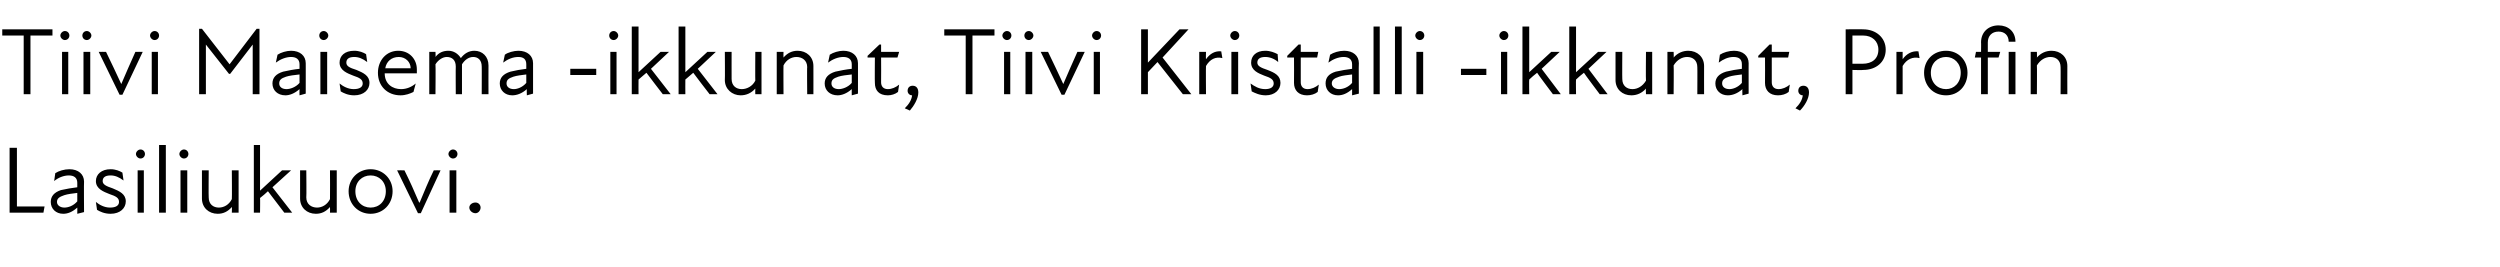<?xml version="1.0" standalone="no"?>
<!DOCTYPE svg PUBLIC "-//W3C//DTD SVG 1.1//EN" "http://www.w3.org/Graphics/SVG/1.1/DTD/svg11.dtd">
<svg xmlns="http://www.w3.org/2000/svg" version="1.1" width="443.2px" height="47.3px" viewBox="0 -4 443.2 47.3" style="top:-4px">
  <desc>Tiivi Maisema ikkunat, Tiivi Kristalli ikkunat, Profin Lasiliukuovi.</desc>
  <defs/>
  <g id="Polygon224387">
    <path d="M 1.7 22.2 L 3 22.2 L 3 32.6 L 7.9 32.6 L 7.7 33.7 L 1.7 33.7 L 1.7 22.2 Z M 13.7 32.8 C 12.8 33.6 12 33.9 11.2 33.9 C 9.9 33.9 9 33 9 31.8 C 9 30.8 9.6 30.1 10.8 29.7 C 11.7 29.5 12.8 29.3 13.7 29.2 C 13.7 29.2 13.7 28.4 13.7 28.4 C 13.7 27.5 13.1 27.1 12.2 27.1 C 11.3 27.1 10.3 27.5 9.6 28.1 C 9.6 28.1 9.8 26.7 9.8 26.7 C 10.4 26.3 11.4 26 12.3 26 C 13.9 26 14.9 26.9 14.9 28.2 C 14.86 28.16 14.9 33.6 14.9 33.6 L 13.7 33.9 C 13.7 33.9 13.72 32.81 13.7 32.8 Z M 11.4 32.8 C 12.1 32.8 13 32.5 13.7 31.7 C 13.7 31.7 13.7 30.2 13.7 30.2 C 12.9 30.3 12 30.4 11.4 30.6 C 10.5 30.9 10.1 31.2 10.1 31.8 C 10.1 32.4 10.7 32.8 11.4 32.8 Z M 17.2 33.2 C 17.2 33.2 17 31.8 17 31.8 C 17.6 32.3 18.5 32.8 19.5 32.8 C 20.6 32.8 21.1 32.4 21.1 31.8 C 21.1 31.1 20.6 30.8 19.4 30.4 C 18.4 30 17 29.5 17 28.1 C 17 26.9 18 26 19.6 26 C 20.5 26 21.2 26.3 21.7 26.6 C 21.7 26.6 21.9 28 21.9 28 C 21.1 27.4 20.4 27.1 19.6 27.1 C 18.6 27.1 18.2 27.5 18.2 28.1 C 18.2 28.7 18.8 29 20 29.4 C 21.2 29.9 22.3 30.4 22.3 31.7 C 22.3 32.9 21.3 33.9 19.6 33.9 C 18.5 33.9 17.7 33.5 17.2 33.2 Z M 24.4 26.2 L 25.5 26.2 L 25.5 33.7 L 24.4 33.7 L 24.4 26.2 Z M 24.9 22.5 C 25.4 22.5 25.7 22.9 25.7 23.3 C 25.7 23.7 25.4 24.1 24.9 24.1 C 24.5 24.1 24.1 23.7 24.1 23.3 C 24.1 22.9 24.5 22.5 24.9 22.5 Z M 28.2 21.7 L 29.4 21.7 L 29.4 33.7 L 28.2 33.7 L 28.2 21.7 Z M 32 26.2 L 33.2 26.2 L 33.2 33.7 L 32 33.7 L 32 26.2 Z M 32.6 22.5 C 33.1 22.5 33.4 22.9 33.4 23.3 C 33.4 23.7 33.1 24.1 32.6 24.1 C 32.2 24.1 31.8 23.7 31.8 23.3 C 31.8 22.9 32.2 22.5 32.6 22.5 Z M 38.8 32.8 C 39.7 32.8 40.6 32.3 41.1 31.3 C 41.14 31.32 41.1 26.2 41.1 26.2 L 42.3 26.2 L 42.3 33.7 L 41.1 33.7 C 41.1 33.7 41.14 32.7 41.1 32.7 C 40.4 33.5 39.6 33.9 38.6 33.9 C 37 33.9 35.8 32.8 35.8 31.2 C 35.8 31.2 35.8 26.2 35.8 26.2 L 37 26.2 C 37 26.2 36.96 31.03 37 31 C 37 32.2 37.8 32.8 38.8 32.8 Z M 45 21.7 L 46.1 21.7 L 46.1 29.8 L 50 26.2 L 51.6 26.2 L 48.3 29.2 L 51.8 33.7 L 50.4 33.7 C 50.4 33.7 47.55 29.94 47.5 29.9 C 47.1 30.3 46.6 30.7 46.1 31.1 C 46.14 31.15 46.1 33.7 46.1 33.7 L 45 33.7 L 45 21.7 Z M 56.2 32.8 C 57.1 32.8 58 32.3 58.5 31.3 C 58.53 31.32 58.5 26.2 58.5 26.2 L 59.7 26.2 L 59.7 33.7 L 58.5 33.7 C 58.5 33.7 58.53 32.7 58.5 32.7 C 57.8 33.5 57 33.9 56 33.9 C 54.4 33.9 53.2 32.8 53.2 31.2 C 53.19 31.2 53.2 26.2 53.2 26.2 L 54.3 26.2 C 54.3 26.2 54.35 31.03 54.3 31 C 54.3 32.2 55.2 32.8 56.2 32.8 Z M 61.8 29.9 C 61.8 27.7 63.5 26 65.7 26 C 67.9 26 69.6 27.7 69.6 29.9 C 69.6 32.2 67.9 33.9 65.7 33.9 C 63.5 33.9 61.8 32.2 61.8 29.9 Z M 65.7 32.8 C 67.2 32.8 68.4 31.7 68.4 29.9 C 68.4 28.2 67.2 27.1 65.7 27.1 C 64.2 27.1 63 28.2 63 29.9 C 63 31.7 64.2 32.8 65.7 32.8 Z M 70.4 26.2 C 70.4 26.2 71.67 26.17 71.7 26.2 C 72.6 28 73.5 30 74.3 31.9 C 74.3 31.9 74.4 31.9 74.4 31.9 C 75.2 30 76 28 76.9 26.2 C 76.92 26.17 78.1 26.2 78.1 26.2 L 74.6 33.8 L 74.1 33.8 L 70.4 26.2 Z M 79.7 26.2 L 80.9 26.2 L 80.9 33.7 L 79.7 33.7 L 79.7 26.2 Z M 80.3 22.5 C 80.8 22.5 81.1 22.9 81.1 23.3 C 81.1 23.7 80.8 24.1 80.3 24.1 C 79.9 24.1 79.5 23.7 79.5 23.3 C 79.5 22.9 79.9 22.5 80.3 22.5 Z M 83.2 32.8 C 83.2 32.3 83.7 31.9 84.3 31.9 C 84.8 31.9 85.2 32.3 85.2 32.8 C 85.2 33.3 84.8 33.8 84.3 33.8 C 83.7 33.8 83.2 33.3 83.2 32.8 Z " stroke="none" fill="#000"/>
  </g>
  <g id="Polygon224386">
    <path d="M 4.2 2.3 L 0.4 2.3 L 0.4 1.2 L 9.3 1.2 L 9.3 2.3 L 5.4 2.3 L 5.4 12.7 L 4.2 12.7 L 4.2 2.3 Z M 11 5.2 L 12.1 5.2 L 12.1 12.7 L 11 12.7 L 11 5.2 Z M 11.5 1.5 C 12 1.5 12.3 1.9 12.3 2.3 C 12.3 2.7 12 3.1 11.5 3.1 C 11.1 3.1 10.7 2.7 10.7 2.3 C 10.7 1.9 11.1 1.5 11.5 1.5 Z M 14.8 5.2 L 16 5.2 L 16 12.7 L 14.8 12.7 L 14.8 5.2 Z M 15.4 1.5 C 15.8 1.5 16.2 1.9 16.2 2.3 C 16.2 2.7 15.8 3.1 15.4 3.1 C 14.9 3.1 14.6 2.7 14.6 2.3 C 14.6 1.9 14.9 1.5 15.4 1.5 Z M 17.5 5.2 C 17.5 5.2 18.78 5.17 18.8 5.2 C 19.7 7 20.6 9 21.5 10.9 C 21.5 10.9 21.5 10.9 21.5 10.9 C 22.3 9 23.2 7 24 5.2 C 24.04 5.17 25.3 5.2 25.3 5.2 L 21.7 12.8 L 21.2 12.8 L 17.5 5.2 Z M 26.9 5.2 L 28 5.2 L 28 12.7 L 26.9 12.7 L 26.9 5.2 Z M 27.4 1.5 C 27.9 1.5 28.2 1.9 28.2 2.3 C 28.2 2.7 27.9 3.1 27.4 3.1 C 27 3.1 26.6 2.7 26.6 2.3 C 26.6 1.9 27 1.5 27.4 1.5 Z M 35.3 1.1 L 35.8 1.1 L 40.7 7.4 L 40.7 7.4 L 45.5 1.1 L 46 1.1 L 46 12.7 L 44.8 12.7 L 44.8 3.9 L 40.8 9.1 L 40.6 9.1 L 36.5 3.9 L 36.5 12.7 L 35.3 12.7 L 35.3 1.1 Z M 53.1 11.8 C 52.2 12.6 51.3 12.9 50.6 12.9 C 49.2 12.9 48.3 12 48.3 10.8 C 48.3 9.8 48.9 9.1 50.2 8.7 C 51.1 8.5 52.1 8.3 53.1 8.2 C 53.1 8.2 53.1 7.4 53.1 7.4 C 53.1 6.5 52.5 6.1 51.6 6.1 C 50.7 6.1 49.7 6.5 48.9 7.1 C 48.9 7.1 49.2 5.7 49.2 5.7 C 49.8 5.3 50.8 5 51.6 5 C 53.2 5 54.2 5.9 54.2 7.2 C 54.21 7.16 54.2 12.6 54.2 12.6 L 53.1 12.9 C 53.1 12.9 53.07 11.81 53.1 11.8 Z M 50.8 11.8 C 51.4 11.8 52.4 11.5 53.1 10.7 C 53.1 10.7 53.1 9.2 53.1 9.2 C 52.2 9.3 51.3 9.4 50.7 9.6 C 49.8 9.9 49.5 10.2 49.5 10.8 C 49.5 11.4 50 11.8 50.8 11.8 Z M 56.8 5.2 L 58 5.2 L 58 12.7 L 56.8 12.7 L 56.8 5.2 Z M 57.4 1.5 C 57.8 1.5 58.2 1.9 58.2 2.3 C 58.2 2.7 57.8 3.1 57.4 3.1 C 56.9 3.1 56.6 2.7 56.6 2.3 C 56.6 1.9 56.9 1.5 57.4 1.5 Z M 60.4 12.2 C 60.4 12.2 60.2 10.8 60.2 10.8 C 60.8 11.3 61.7 11.8 62.7 11.8 C 63.8 11.8 64.3 11.4 64.3 10.8 C 64.3 10.1 63.8 9.8 62.6 9.4 C 61.6 9 60.2 8.5 60.2 7.1 C 60.2 5.9 61.1 5 62.8 5 C 63.7 5 64.4 5.3 64.9 5.6 C 64.9 5.6 65.1 7 65.1 7 C 64.3 6.4 63.6 6.1 62.8 6.1 C 61.8 6.1 61.4 6.5 61.4 7.1 C 61.4 7.7 61.9 8 63.2 8.4 C 64.4 8.9 65.5 9.4 65.5 10.7 C 65.5 11.9 64.5 12.9 62.8 12.9 C 61.7 12.9 60.9 12.5 60.4 12.2 Z M 67 8.9 C 67 6.7 68.5 5 70.6 5 C 72.6 5 73.9 6.5 73.9 8.3 C 73.9 8.6 73.9 8.8 73.9 9 C 73.9 9 68.2 9 68.2 9 C 68.2 10.9 69.6 11.8 71.1 11.8 C 72.1 11.8 73 11.4 73.7 10.8 C 73.7 10.8 73.3 12.3 73.3 12.3 C 72.7 12.6 71.9 12.9 71 12.9 C 68.7 12.9 67 11.3 67 8.9 Z M 72.8 8.1 C 72.8 7 71.9 6.1 70.7 6.1 C 69.4 6.1 68.5 6.9 68.3 8.1 C 68.3 8.1 72.8 8.1 72.8 8.1 Z M 76.1 5.2 L 77.2 5.2 C 77.2 5.2 77.25 6.1 77.2 6.1 C 77.8 5.3 78.6 5 79.5 5 C 80.4 5 81.2 5.5 81.7 6.3 C 82.3 5.5 83.1 5 84.1 5 C 85.5 5 86.6 6 86.6 7.6 C 86.58 7.6 86.6 12.7 86.6 12.7 L 85.4 12.7 C 85.4 12.7 85.42 7.77 85.4 7.8 C 85.4 6.6 84.7 6.1 83.9 6.1 C 83.1 6.1 82.4 6.6 81.9 7.4 C 81.92 7.41 81.9 7.6 81.9 7.6 L 81.9 12.7 L 80.8 12.7 C 80.8 12.7 80.77 7.77 80.8 7.8 C 80.8 6.6 80.1 6.1 79.2 6.1 C 78.5 6.1 77.7 6.6 77.2 7.4 C 77.25 7.45 77.2 12.7 77.2 12.7 L 76.1 12.7 L 76.1 5.2 Z M 93.4 11.8 C 92.5 12.6 91.6 12.9 90.8 12.9 C 89.5 12.9 88.6 12 88.6 10.8 C 88.6 9.8 89.2 9.1 90.5 8.7 C 91.3 8.5 92.4 8.3 93.3 8.2 C 93.3 8.2 93.3 7.4 93.3 7.4 C 93.3 6.5 92.8 6.1 91.9 6.1 C 90.9 6.1 90 6.5 89.2 7.1 C 89.2 7.1 89.5 5.7 89.5 5.7 C 90 5.3 91.1 5 91.9 5 C 93.5 5 94.5 5.9 94.5 7.2 C 94.5 7.16 94.5 12.6 94.5 12.6 L 93.4 12.9 C 93.4 12.9 93.36 11.81 93.4 11.8 Z M 91.1 11.8 C 91.7 11.8 92.6 11.5 93.3 10.7 C 93.3 10.7 93.3 9.2 93.3 9.2 C 92.5 9.3 91.6 9.4 91 9.6 C 90.1 9.9 89.8 10.2 89.8 10.8 C 89.8 11.4 90.3 11.8 91.1 11.8 Z M 101.1 8.2 L 105.7 8.2 L 105.7 9.3 L 101.1 9.3 L 101.1 8.2 Z M 108.2 5.2 L 109.3 5.2 L 109.3 12.7 L 108.2 12.7 L 108.2 5.2 Z M 108.8 1.5 C 109.2 1.5 109.6 1.9 109.6 2.3 C 109.6 2.7 109.2 3.1 108.8 3.1 C 108.3 3.1 108 2.7 108 2.3 C 108 1.9 108.3 1.5 108.8 1.5 Z M 112 0.7 L 113.2 0.7 L 113.2 8.8 L 117.1 5.2 L 118.6 5.2 L 115.4 8.2 L 118.9 12.7 L 117.5 12.7 C 117.5 12.7 114.6 8.94 114.6 8.9 C 114.1 9.3 113.7 9.7 113.2 10.1 C 113.18 10.15 113.2 12.7 113.2 12.7 L 112 12.7 L 112 0.7 Z M 120.3 0.7 L 121.5 0.7 L 121.5 8.8 L 125.4 5.2 L 126.9 5.2 L 123.7 8.2 L 127.2 12.7 L 125.8 12.7 C 125.8 12.7 122.89 8.94 122.9 8.9 C 122.4 9.3 122 9.7 121.5 10.1 C 121.48 10.15 121.5 12.7 121.5 12.7 L 120.3 12.7 L 120.3 0.7 Z M 131.5 11.8 C 132.4 11.8 133.4 11.3 133.9 10.3 C 133.87 10.32 133.9 5.2 133.9 5.2 L 135 5.2 L 135 12.7 L 133.9 12.7 C 133.9 12.7 133.87 11.7 133.9 11.7 C 133.2 12.5 132.3 12.9 131.3 12.9 C 129.8 12.9 128.5 11.8 128.5 10.2 C 128.54 10.2 128.5 5.2 128.5 5.2 L 129.7 5.2 C 129.7 5.2 129.69 10.03 129.7 10 C 129.7 11.2 130.5 11.8 131.5 11.8 Z M 141.2 6.1 C 140.3 6.1 139.4 6.6 138.9 7.6 C 138.87 7.56 138.9 12.7 138.9 12.7 L 137.7 12.7 L 137.7 5.2 L 138.9 5.2 C 138.9 5.2 138.87 6.19 138.9 6.2 C 139.6 5.4 140.4 5 141.4 5 C 143 5 144.2 6.1 144.2 7.7 C 144.21 7.68 144.2 12.7 144.2 12.7 L 143.1 12.7 C 143.1 12.7 143.05 7.85 143.1 7.9 C 143.1 6.7 142.2 6.1 141.2 6.1 Z M 151 11.8 C 150.1 12.6 149.2 12.9 148.5 12.9 C 147.1 12.9 146.2 12 146.2 10.8 C 146.2 9.8 146.8 9.1 148.1 8.7 C 149 8.5 150 8.3 151 8.2 C 151 8.2 151 7.4 151 7.4 C 151 6.5 150.4 6.1 149.5 6.1 C 148.6 6.1 147.6 6.5 146.8 7.1 C 146.8 7.1 147.1 5.7 147.1 5.7 C 147.7 5.3 148.7 5 149.5 5 C 151.1 5 152.1 5.9 152.1 7.2 C 152.11 7.16 152.1 12.6 152.1 12.6 L 151 12.9 C 151 12.9 150.98 11.81 151 11.8 Z M 148.7 11.8 C 149.3 11.8 150.3 11.5 151 10.7 C 151 10.7 151 9.2 151 9.2 C 150.1 9.3 149.2 9.4 148.6 9.6 C 147.7 9.9 147.4 10.2 147.4 10.8 C 147.4 11.4 147.9 11.8 148.7 11.8 Z M 155.1 10.7 C 155.06 10.71 155.1 6.2 155.1 6.2 L 153.8 6.2 L 153.8 5.9 L 155.9 3.9 L 156.2 3.9 L 156.2 5.2 L 159.4 5.2 L 159.1 6.2 L 156.2 6.2 C 156.2 6.2 156.23 10.59 156.2 10.6 C 156.2 11.3 156.6 11.8 157.4 11.8 C 158.1 11.8 158.8 11.5 159.4 11 C 159.4 11 159.2 12.3 159.2 12.3 C 158.7 12.7 158 12.9 157.4 12.9 C 155.8 12.9 155.1 12 155.1 10.7 Z M 161.7 12.9 C 161.2 12.9 160.9 12.5 160.9 12.1 C 160.9 11.5 161.3 11.2 161.8 11.2 C 162.4 11.2 162.8 11.6 162.8 12.4 C 162.8 13.5 162 14.8 161.3 15.6 C 161.3 15.6 160.4 15.2 160.4 15.2 C 161.2 14.4 161.6 13.7 161.7 12.9 Z M 171.2 2.3 L 167.4 2.3 L 167.4 1.2 L 176.3 1.2 L 176.3 2.3 L 172.4 2.3 L 172.4 12.7 L 171.2 12.7 L 171.2 2.3 Z M 178 5.2 L 179.1 5.2 L 179.1 12.7 L 178 12.7 L 178 5.2 Z M 178.5 1.5 C 179 1.5 179.3 1.9 179.3 2.3 C 179.3 2.7 179 3.1 178.5 3.1 C 178.1 3.1 177.7 2.7 177.7 2.3 C 177.7 1.9 178.1 1.5 178.5 1.5 Z M 181.8 5.2 L 183 5.2 L 183 12.7 L 181.8 12.7 L 181.8 5.2 Z M 182.4 1.5 C 182.8 1.5 183.2 1.9 183.2 2.3 C 183.2 2.7 182.8 3.1 182.4 3.1 C 181.9 3.1 181.6 2.7 181.6 2.3 C 181.6 1.9 181.9 1.5 182.4 1.5 Z M 184.5 5.2 C 184.5 5.2 185.79 5.17 185.8 5.2 C 186.7 7 187.6 9 188.5 10.9 C 188.5 10.9 188.5 10.9 188.5 10.9 C 189.3 9 190.2 7 191 5.2 C 191.04 5.17 192.3 5.2 192.3 5.2 L 188.7 12.8 L 188.2 12.8 L 184.5 5.2 Z M 193.9 5.2 L 195 5.2 L 195 12.7 L 193.9 12.7 L 193.9 5.2 Z M 194.4 1.5 C 194.9 1.5 195.2 1.9 195.2 2.3 C 195.2 2.7 194.9 3.1 194.4 3.1 C 194 3.1 193.6 2.7 193.6 2.3 C 193.6 1.9 194 1.5 194.4 1.5 Z M 202.3 1.2 L 203.5 1.2 L 203.5 7.1 L 209.1 1.2 L 210.7 1.2 L 206.1 6.2 L 211.2 12.7 L 209.7 12.7 L 205.2 7 L 203.5 8.8 L 203.5 12.7 L 202.3 12.7 L 202.3 1.2 Z M 212.6 5.2 L 213.8 5.2 C 213.8 5.2 213.76 6.48 213.8 6.5 C 214.5 5.5 215.4 5 216.5 5.1 C 216.5 5.1 216.7 6.3 216.7 6.3 C 215.5 6 214.5 6.5 213.8 7.7 C 213.76 7.7 213.8 12.7 213.8 12.7 L 212.6 12.7 L 212.6 5.2 Z M 218.3 5.2 L 219.5 5.2 L 219.5 12.7 L 218.3 12.7 L 218.3 5.2 Z M 218.9 1.5 C 219.4 1.5 219.7 1.9 219.7 2.3 C 219.7 2.7 219.4 3.1 218.9 3.1 C 218.5 3.1 218.1 2.7 218.1 2.3 C 218.1 1.9 218.5 1.5 218.9 1.5 Z M 221.9 12.2 C 221.9 12.2 221.7 10.8 221.7 10.8 C 222.4 11.3 223.2 11.8 224.3 11.8 C 225.3 11.8 225.8 11.4 225.8 10.8 C 225.8 10.1 225.3 9.8 224.1 9.4 C 223.1 9 221.8 8.5 221.8 7.1 C 221.8 5.9 222.7 5 224.3 5 C 225.2 5 225.9 5.3 226.5 5.6 C 226.5 5.6 226.6 7 226.6 7 C 225.9 6.4 225.1 6.1 224.3 6.1 C 223.3 6.1 222.9 6.5 222.9 7.1 C 222.9 7.7 223.5 8 224.7 8.4 C 226 8.9 227 9.4 227 10.7 C 227 11.9 226 12.9 224.4 12.9 C 223.3 12.9 222.5 12.5 221.9 12.2 Z M 229.4 10.7 C 229.43 10.71 229.4 6.2 229.4 6.2 L 228.2 6.2 L 228.2 5.9 L 230.2 3.9 L 230.6 3.9 L 230.6 5.2 L 233.7 5.2 L 233.5 6.2 L 230.6 6.2 C 230.6 6.2 230.6 10.59 230.6 10.6 C 230.6 11.3 231 11.8 231.8 11.8 C 232.5 11.8 233.2 11.5 233.8 11 C 233.8 11 233.6 12.3 233.6 12.3 C 233.1 12.7 232.4 12.9 231.7 12.9 C 230.2 12.9 229.4 12 229.4 10.7 Z M 239.7 11.8 C 238.8 12.6 238 12.9 237.2 12.9 C 235.9 12.9 235 12 235 10.8 C 235 9.8 235.5 9.1 236.8 8.7 C 237.7 8.5 238.8 8.3 239.7 8.2 C 239.7 8.2 239.7 7.4 239.7 7.4 C 239.7 6.5 239.1 6.1 238.2 6.1 C 237.3 6.1 236.3 6.5 235.5 7.1 C 235.5 7.1 235.8 5.7 235.8 5.7 C 236.4 5.3 237.4 5 238.3 5 C 239.9 5 240.9 5.9 240.9 7.2 C 240.85 7.16 240.9 12.6 240.9 12.6 L 239.7 12.9 C 239.7 12.9 239.71 11.81 239.7 11.8 Z M 237.4 11.8 C 238.1 11.8 239 11.5 239.7 10.7 C 239.7 10.7 239.7 9.2 239.7 9.2 C 238.9 9.3 237.9 9.4 237.4 9.6 C 236.5 9.9 236.1 10.2 236.1 10.8 C 236.1 11.4 236.7 11.8 237.4 11.8 Z M 243.5 0.7 L 244.6 0.7 L 244.6 12.7 L 243.5 12.7 L 243.5 0.7 Z M 247.3 0.7 L 248.5 0.7 L 248.5 12.7 L 247.3 12.7 L 247.3 0.7 Z M 251.1 5.2 L 252.3 5.2 L 252.3 12.7 L 251.1 12.7 L 251.1 5.2 Z M 251.7 1.5 C 252.2 1.5 252.5 1.9 252.5 2.3 C 252.5 2.7 252.2 3.1 251.7 3.1 C 251.3 3.1 250.9 2.7 250.9 2.3 C 250.9 1.9 251.3 1.5 251.7 1.5 Z M 259 8.2 L 263.5 8.2 L 263.5 9.3 L 259 9.3 L 259 8.2 Z M 266.1 5.2 L 267.2 5.2 L 267.2 12.7 L 266.1 12.7 L 266.1 5.2 Z M 266.6 1.5 C 267.1 1.5 267.4 1.9 267.4 2.3 C 267.4 2.7 267.1 3.1 266.6 3.1 C 266.2 3.1 265.8 2.7 265.8 2.3 C 265.8 1.9 266.2 1.5 266.6 1.5 Z M 269.9 0.7 L 271.1 0.7 L 271.1 8.8 L 275 5.2 L 276.5 5.2 L 273.3 8.2 L 276.7 12.7 L 275.3 12.7 C 275.3 12.7 272.47 8.94 272.5 8.9 C 272 9.3 271.5 9.7 271.1 10.1 C 271.06 10.15 271.1 12.7 271.1 12.7 L 269.9 12.7 L 269.9 0.7 Z M 278.2 0.7 L 279.4 0.7 L 279.4 8.8 L 283.3 5.2 L 284.8 5.2 L 281.6 8.2 L 285 12.7 L 283.6 12.7 C 283.6 12.7 280.77 8.94 280.8 8.9 C 280.3 9.3 279.8 9.7 279.4 10.1 C 279.36 10.15 279.4 12.7 279.4 12.7 L 278.2 12.7 L 278.2 0.7 Z M 289.4 11.8 C 290.3 11.8 291.2 11.3 291.8 10.3 C 291.75 10.32 291.8 5.2 291.8 5.2 L 292.9 5.2 L 292.9 12.7 L 291.8 12.7 C 291.8 12.7 291.75 11.7 291.8 11.7 C 291.1 12.5 290.2 12.9 289.2 12.9 C 287.6 12.9 286.4 11.8 286.4 10.2 C 286.41 10.2 286.4 5.2 286.4 5.2 L 287.6 5.2 C 287.6 5.2 287.57 10.03 287.6 10 C 287.6 11.2 288.4 11.8 289.4 11.8 Z M 299.1 6.1 C 298.2 6.1 297.3 6.6 296.7 7.6 C 296.75 7.56 296.7 12.7 296.7 12.7 L 295.6 12.7 L 295.6 5.2 L 296.7 5.2 C 296.7 5.2 296.75 6.19 296.7 6.2 C 297.4 5.4 298.3 5 299.3 5 C 300.9 5 302.1 6.1 302.1 7.7 C 302.09 7.68 302.1 12.7 302.1 12.7 L 300.9 12.7 C 300.9 12.7 300.93 7.85 300.9 7.9 C 300.9 6.7 300.1 6.1 299.1 6.1 Z M 308.9 11.8 C 308 12.6 307.1 12.9 306.3 12.9 C 305 12.9 304.1 12 304.1 10.8 C 304.1 9.8 304.7 9.1 306 8.7 C 306.8 8.5 307.9 8.3 308.8 8.2 C 308.8 8.2 308.8 7.4 308.8 7.4 C 308.8 6.5 308.3 6.1 307.3 6.1 C 306.4 6.1 305.5 6.5 304.7 7.1 C 304.7 7.1 304.9 5.7 304.9 5.7 C 305.5 5.3 306.5 5 307.4 5 C 309 5 310 5.9 310 7.2 C 309.99 7.16 310 12.6 310 12.6 L 308.9 12.9 C 308.9 12.9 308.85 11.81 308.9 11.8 Z M 306.6 11.8 C 307.2 11.8 308.1 11.5 308.8 10.7 C 308.8 10.7 308.8 9.2 308.8 9.2 C 308 9.3 307.1 9.4 306.5 9.6 C 305.6 9.9 305.3 10.2 305.3 10.8 C 305.3 11.4 305.8 11.8 306.6 11.8 Z M 312.9 10.7 C 312.93 10.71 312.9 6.2 312.9 6.2 L 311.7 6.2 L 311.7 5.9 L 313.7 3.9 L 314.1 3.9 L 314.1 5.2 L 317.2 5.2 L 317 6.2 L 314.1 6.2 C 314.1 6.2 314.1 10.59 314.1 10.6 C 314.1 11.3 314.5 11.8 315.3 11.8 C 316 11.8 316.7 11.5 317.3 11 C 317.3 11 317.1 12.3 317.1 12.3 C 316.6 12.7 315.9 12.9 315.2 12.9 C 313.7 12.9 312.9 12 312.9 10.7 Z M 319.6 12.9 C 319.1 12.9 318.8 12.5 318.8 12.1 C 318.8 11.5 319.2 11.2 319.7 11.2 C 320.3 11.2 320.7 11.6 320.7 12.4 C 320.7 13.5 319.9 14.8 319.1 15.6 C 319.1 15.6 318.3 15.2 318.3 15.2 C 319.1 14.4 319.5 13.7 319.6 12.9 Z M 327.2 1.2 C 327.2 1.2 330.34 1.16 330.3 1.2 C 332.6 1.2 334.3 2.7 334.3 4.8 C 334.3 7 332.6 8.4 330.3 8.4 C 330.34 8.45 328.4 8.4 328.4 8.4 L 328.4 12.7 L 327.2 12.7 L 327.2 1.2 Z M 330.2 7.3 C 331.9 7.3 333 6.4 333 4.8 C 333 3.3 331.9 2.3 330.3 2.3 C 330.25 2.29 328.4 2.3 328.4 2.3 L 328.4 7.3 C 328.4 7.3 330.24 7.31 330.2 7.3 Z M 336.2 5.2 L 337.3 5.2 C 337.3 5.2 337.31 6.48 337.3 6.5 C 338 5.5 339 5 340.1 5.1 C 340.1 5.1 340.3 6.3 340.3 6.3 C 339.1 6 338 6.5 337.3 7.7 C 337.31 7.7 337.3 12.7 337.3 12.7 L 336.2 12.7 L 336.2 5.2 Z M 341.1 8.9 C 341.1 6.7 342.7 5 345 5 C 347.2 5 348.8 6.7 348.8 8.9 C 348.8 11.2 347.2 12.9 345 12.9 C 342.7 12.9 341.1 11.2 341.1 8.9 Z M 345 11.8 C 346.4 11.8 347.6 10.7 347.6 8.9 C 347.6 7.2 346.4 6.1 345 6.1 C 343.5 6.1 342.3 7.2 342.3 8.9 C 342.3 10.7 343.5 11.8 345 11.8 Z M 357.3 3.4 C 357.3 3.4 356.1 3.4 356.1 3.4 C 356.1 2.3 355.4 1.6 354.3 1.6 C 353.1 1.6 352.4 2.4 352.4 3.5 C 352.39 3.5 352.4 5.2 352.4 5.2 L 354.6 5.2 L 354.3 6.2 L 352.4 6.2 L 352.4 12.7 L 351.2 12.7 L 351.2 6.2 L 350.1 6.2 L 350.3 5.2 L 351.2 5.2 C 351.2 5.2 351.23 3.48 351.2 3.5 C 351.2 1.7 352.5 0.5 354.3 0.5 C 356 0.5 357.3 1.6 357.3 3.4 Z M 356.1 5.2 L 357.3 5.2 L 357.3 12.7 L 356.1 12.7 L 356.1 5.2 Z M 363.5 6.1 C 362.6 6.1 361.7 6.6 361.1 7.6 C 361.14 7.56 361.1 12.7 361.1 12.7 L 360 12.7 L 360 5.2 L 361.1 5.2 C 361.1 5.2 361.14 6.19 361.1 6.2 C 361.8 5.4 362.7 5 363.7 5 C 365.3 5 366.5 6.1 366.5 7.7 C 366.48 7.68 366.5 12.7 366.5 12.7 L 365.3 12.7 C 365.3 12.7 365.33 7.85 365.3 7.9 C 365.3 6.7 364.5 6.1 363.5 6.1 Z " stroke="none" fill="#000"/>
  </g>
</svg>